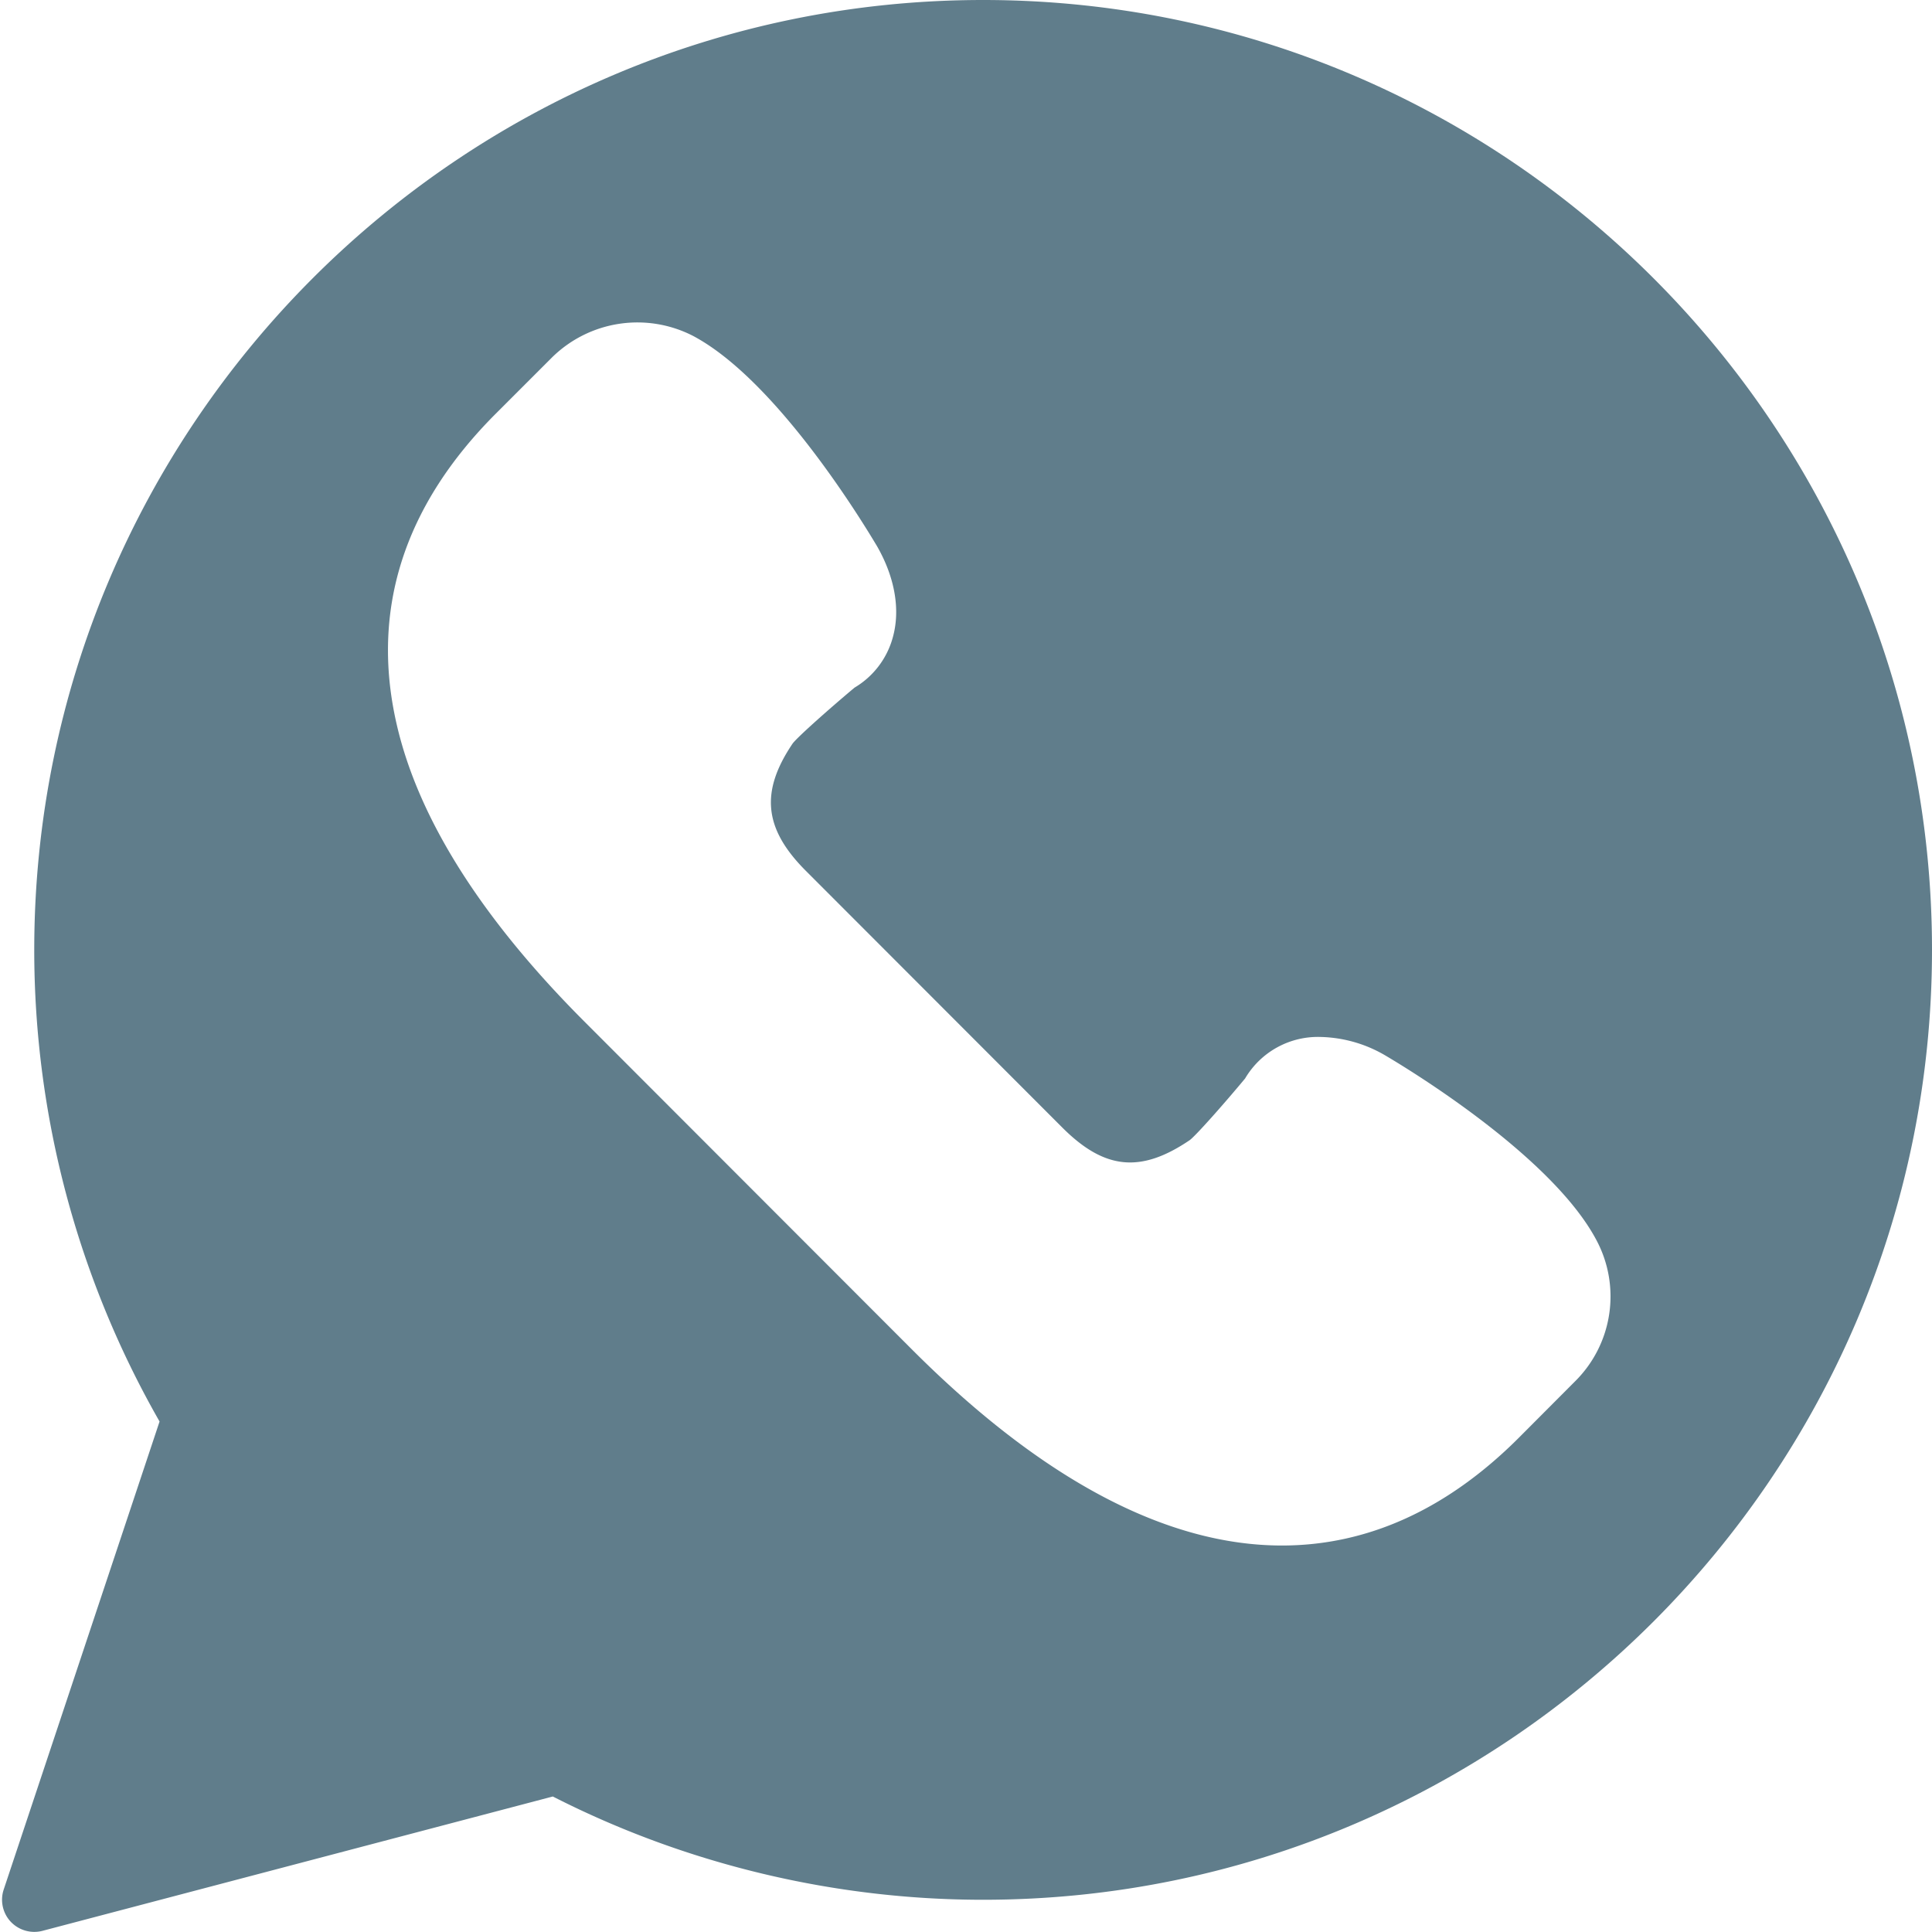 <svg xmlns="http://www.w3.org/2000/svg" width="22" height="22" viewBox="0 0 22 22"><g><g><path fill="#607d8b" d="M22 10.816c0 5.965-4.847 10.817-10.805 10.817-1.7 0-3.39-.406-4.9-1.176l-5.812 1.53a.37.37 0 0 1-.36-.103.367.367 0 0 1-.081-.367l1.775-5.33a10.814 10.814 0 0 1-1.427-5.37C.39 4.851 5.237 0 11.195 0 17.153 0 22 4.852 22 10.816zm-3.821 3.306c-.516-.976-2.207-1.987-2.402-2.102a1.519 1.519 0 0 0-.742-.212.962.962 0 0 0-.857.473c-.247.297-.555.644-.629.701-.558.379-.972.34-1.456-.146L9.177 9.917c-.48-.48-.522-.902-.15-1.452.061-.078.408-.387.704-.635a.957.957 0 0 0 .435-.57c.088-.313.026-.68-.176-1.035-.113-.19-1.123-1.883-2.098-2.4a1.386 1.386 0 0 0-1.603.242l-.644.644c-1.049 1.05-1.428 2.241-1.127 3.541.247 1.072.965 2.207 2.132 3.376l3.734 3.738c1.48 1.482 2.899 2.233 4.214 2.233.975 0 1.882-.412 2.696-1.226l.643-.645a1.36 1.36 0 0 0 .242-1.606z"/></g></g></svg>